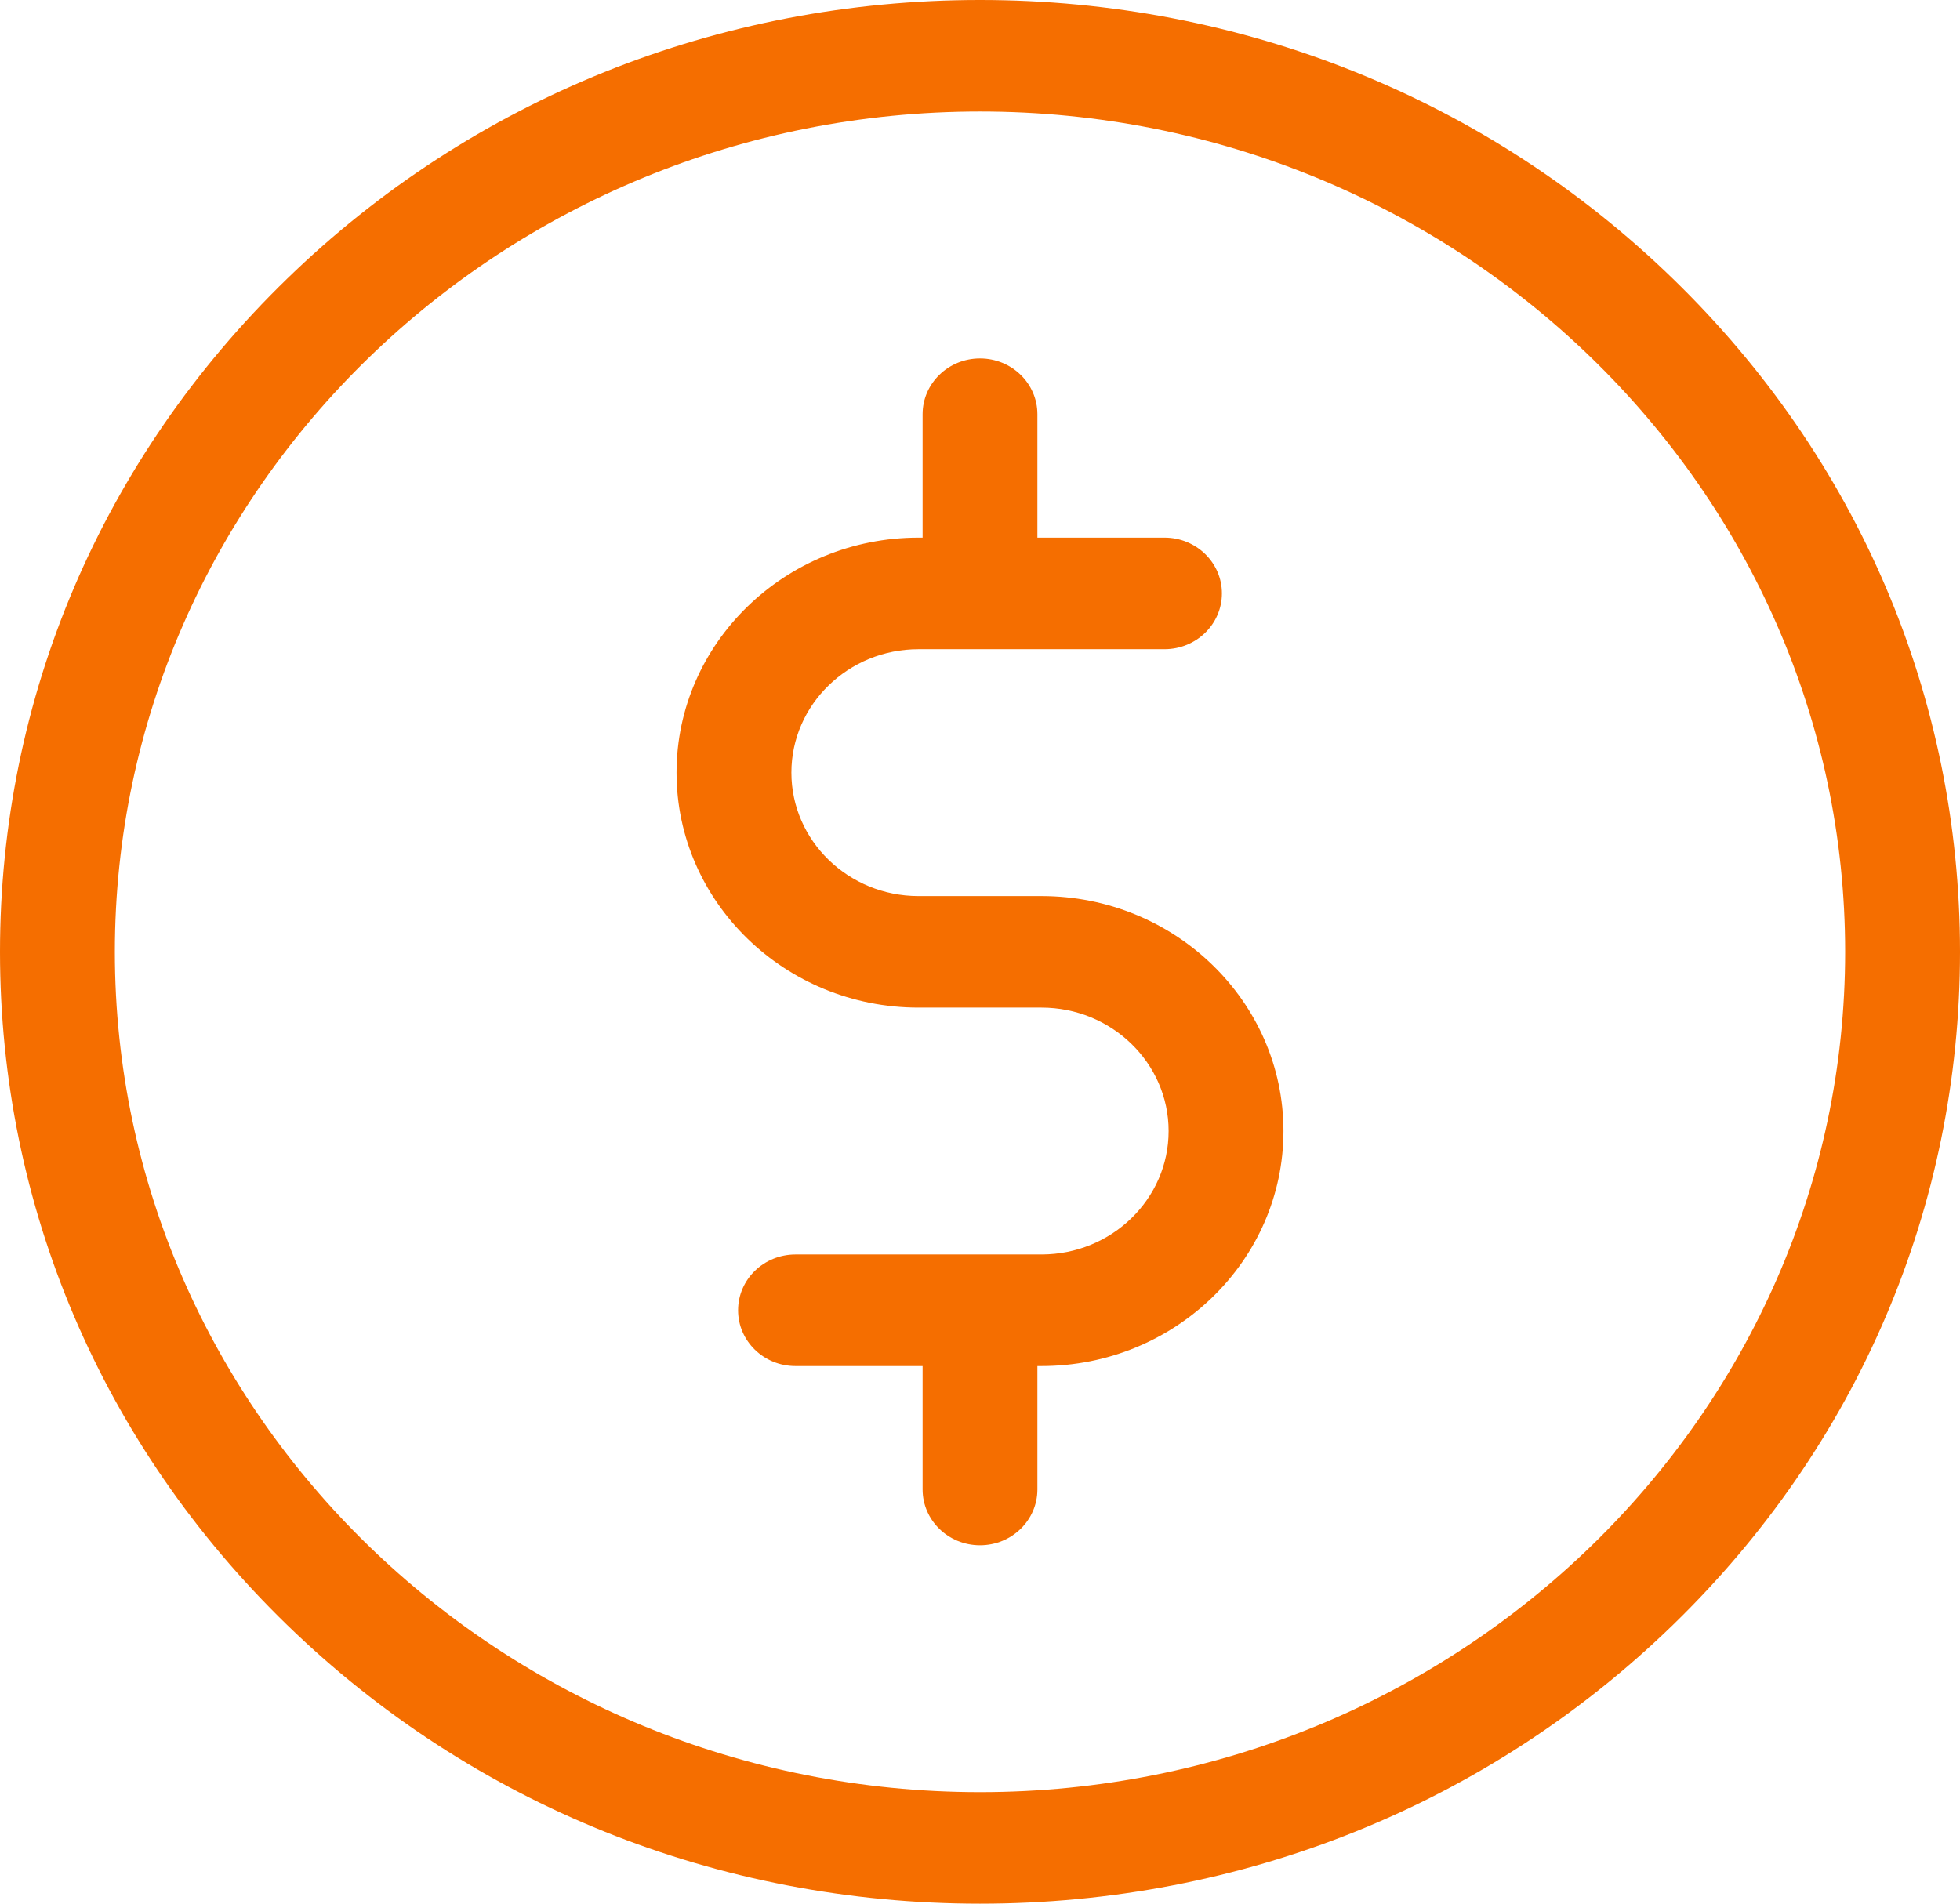 <?xml version="1.0" encoding="UTF-8"?> <svg xmlns="http://www.w3.org/2000/svg" width="35" height="34" viewBox="0 0 35 34" fill="none"> <path d="M29.874 4.979C26.569 1.768 22.174 0 17.5 0C12.826 0 8.431 1.768 5.126 4.979C1.82 8.19 0 12.459 0 17C0 21.541 1.82 25.81 5.126 29.021C8.431 32.232 12.826 34 17.5 34C22.174 34 26.569 32.232 29.874 29.021C33.18 25.81 35 21.541 35 17C35 12.459 33.18 8.19 29.874 4.979ZM17.5 32.008C8.981 32.008 2.051 25.275 2.051 17C2.051 8.725 8.981 1.992 17.5 1.992C26.019 1.992 32.949 8.725 32.949 17C32.949 25.275 26.019 32.008 17.5 32.008Z" fill="#F56E00"></path> <path d="M18.598 16.004H16.402C15.15 16.004 14.132 15.015 14.132 13.799C14.132 12.584 15.15 11.595 16.402 11.595H20.795C21.361 11.595 21.82 11.149 21.82 10.598C21.82 10.048 21.361 9.602 20.795 9.602H18.525V7.398C18.525 6.848 18.066 6.402 17.5 6.402C16.934 6.402 16.475 6.848 16.475 7.398V9.602H16.402C14.02 9.602 12.081 11.485 12.081 13.799C12.081 16.113 14.02 17.996 16.402 17.996H18.598C19.85 17.996 20.868 18.985 20.868 20.201C20.868 21.416 19.85 22.405 18.598 22.405H14.205C13.639 22.405 13.18 22.851 13.18 23.402C13.18 23.952 13.639 24.398 14.205 24.398H16.475V26.602C16.475 27.152 16.934 27.599 17.5 27.599C18.066 27.599 18.525 27.152 18.525 26.602V24.398H18.598C20.98 24.398 22.919 22.515 22.919 20.201C22.919 17.887 20.98 16.004 18.598 16.004Z" fill="#F56E00"></path> </svg> 